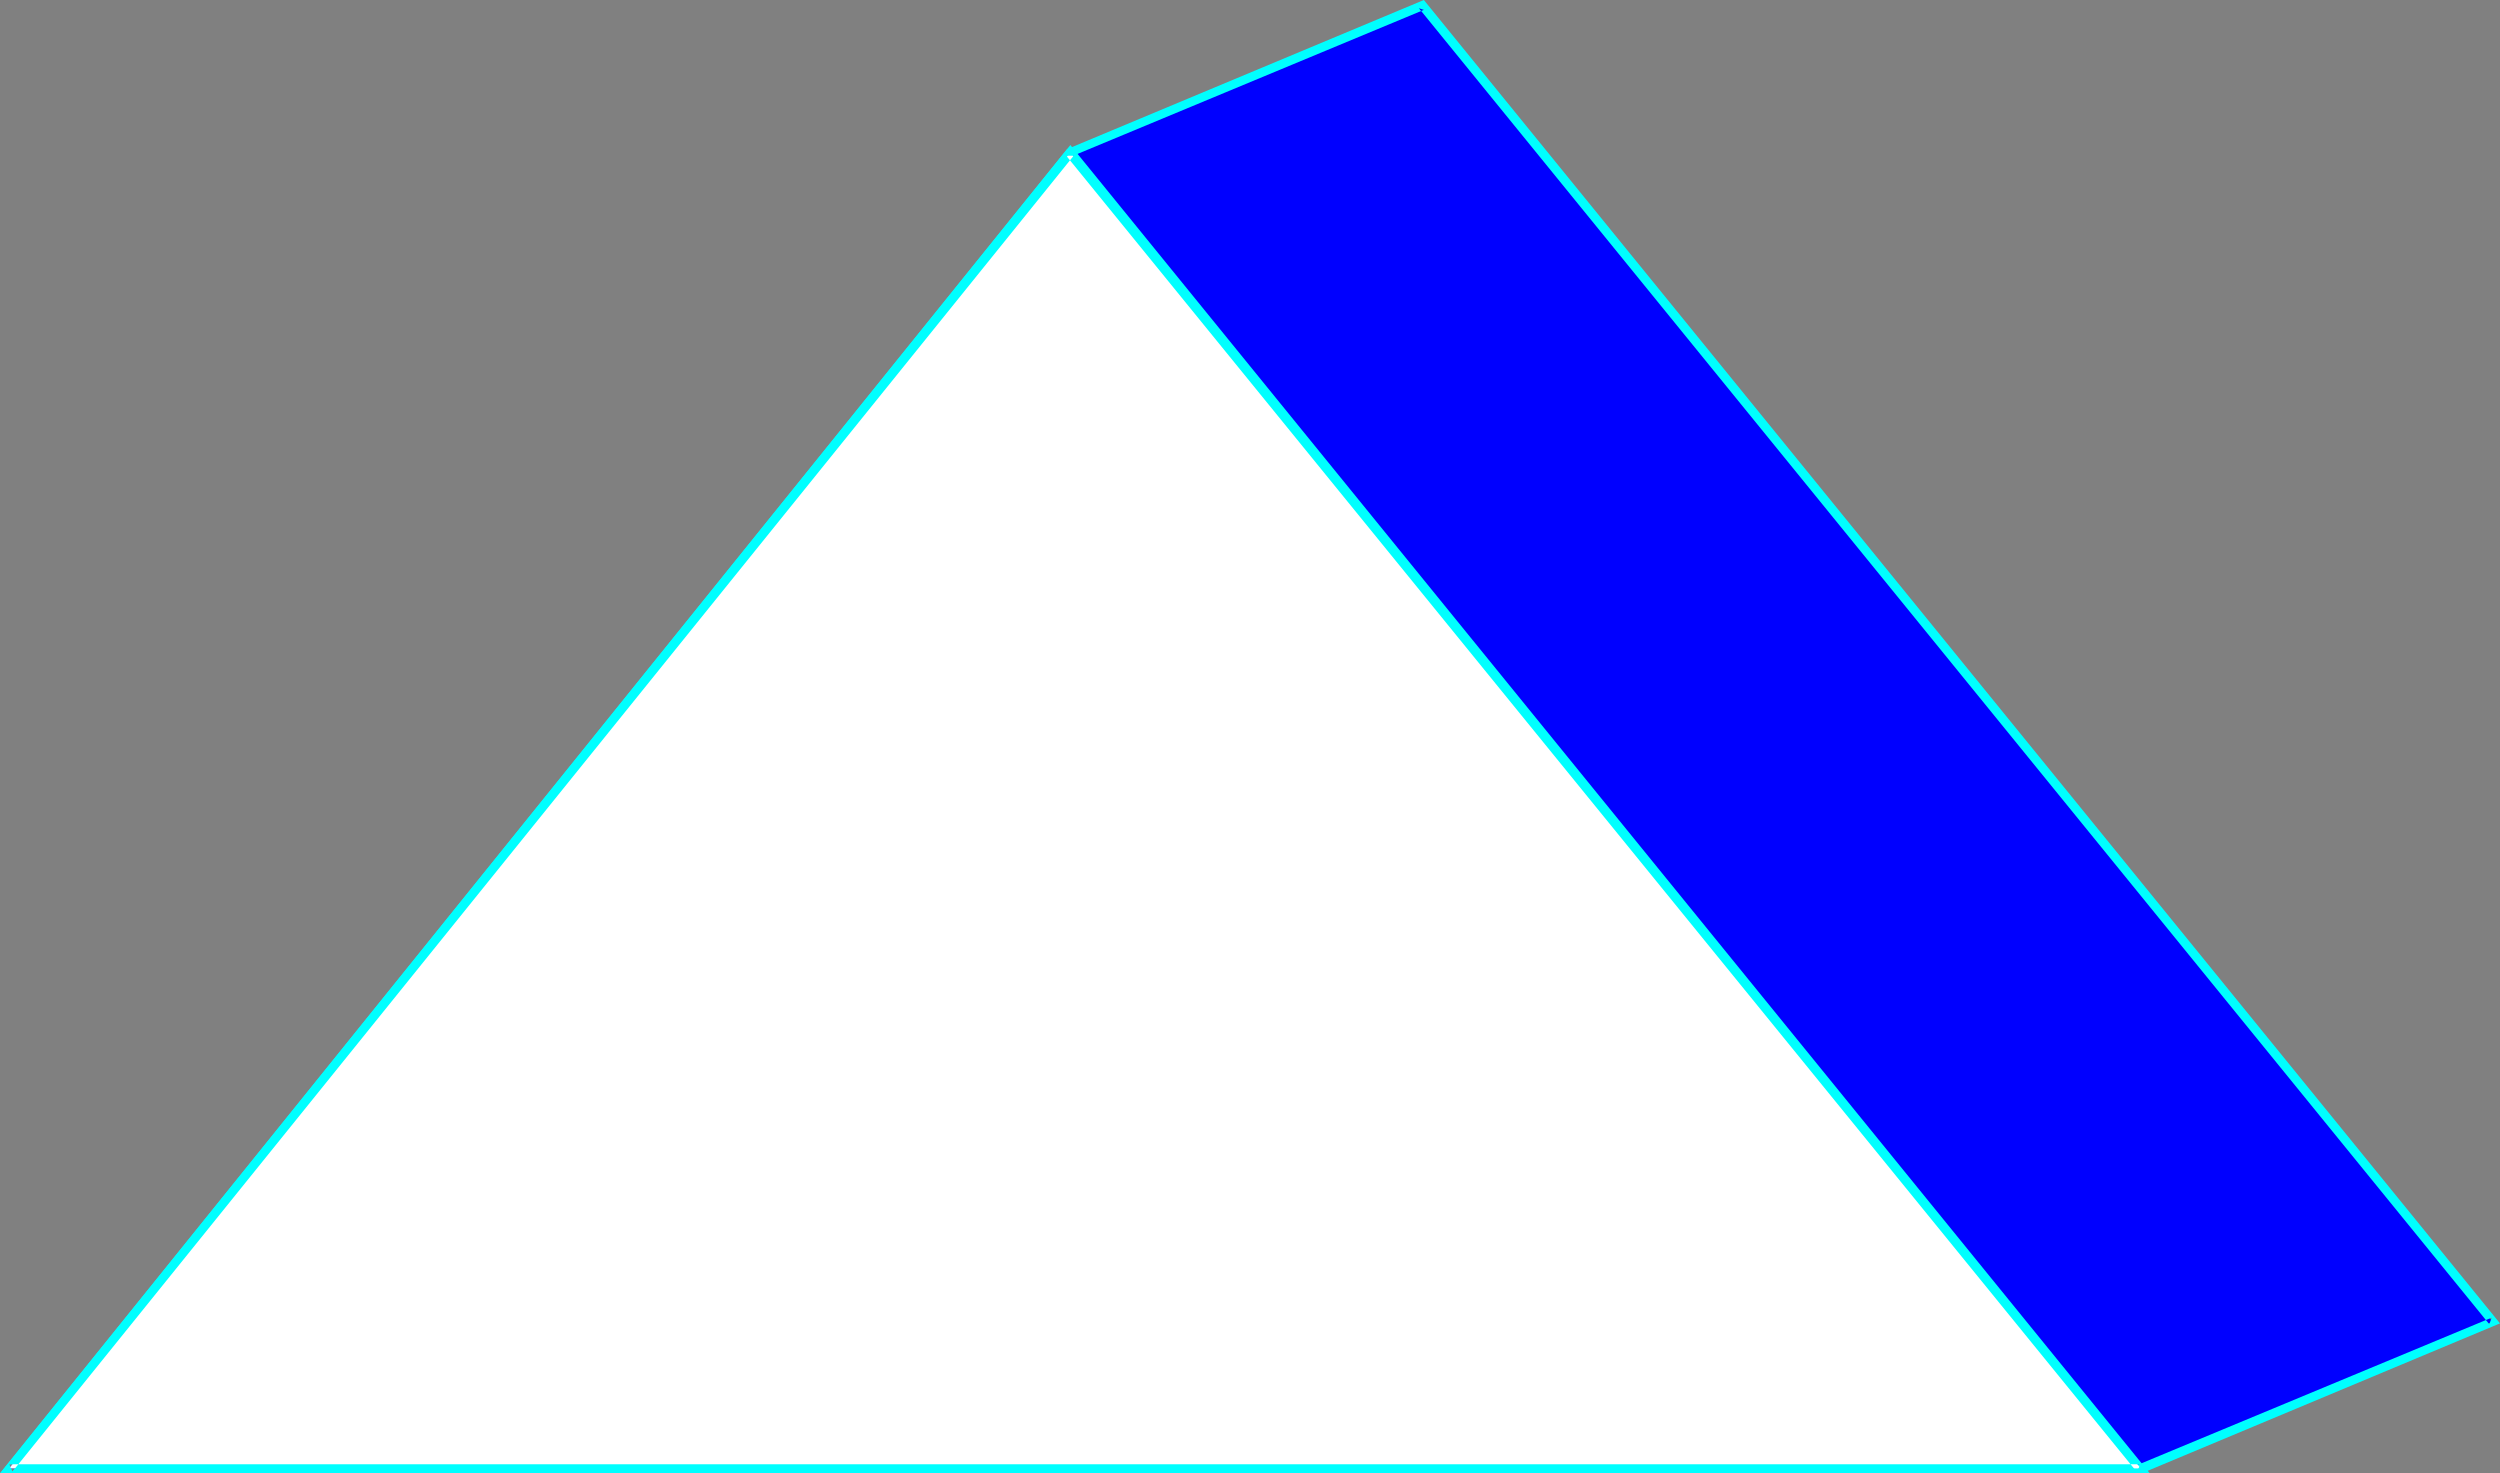 <?xml version="1.0" encoding="UTF-8" standalone="no"?>
<svg
   version="1.0"
   width="129.724mm"
   height="76.451mm"
   id="svg4"
   sodipodi:docname="Triangle 32.wmf"
   xmlns:inkscape="http://www.inkscape.org/namespaces/inkscape"
   xmlns:sodipodi="http://sodipodi.sourceforge.net/DTD/sodipodi-0.dtd"
   xmlns="http://www.w3.org/2000/svg"
   xmlns:svg="http://www.w3.org/2000/svg">
  <rect width="100%" height="100%" fill="#808080" stroke="none"/>
  <sodipodi:namedview
     id="namedview4"
     pagecolor="#ffffff"
     bordercolor="#000000"
     borderopacity="0.25"
     inkscape:showpageshadow="2"
     inkscape:pageopacity="0.0"
     inkscape:pagecheckerboard="0"
     inkscape:deskcolor="#d1d1d1"
     inkscape:document-units="mm" />
  <defs
     id="defs1">
    <pattern
       id="WMFhbasepattern"
       patternUnits="userSpaceOnUse"
       width="6"
       height="6"
       x="0"
       y="0" />
  </defs>
  <path
     style="fill:#0000ff;fill-opacity:1;fill-rule:evenodd;stroke:none"
     d="M 419.836,287.981 H 1.778 L 209.918,29.897 278.921,1.131 488.839,259.215 Z"
     id="path1" />
  <path
     style="fill:#00ffff;fill-opacity:1;fill-rule:evenodd;stroke:none"
     d="m 419.513,287.173 h 0.323 H 1.778 L 2.424,288.627 210.565,30.543 210.08,30.705 279.244,1.939 278.275,1.616 488.193,259.7 l 0.485,-1.293 -69.165,28.766 0.485,1.778 70.296,-29.412 L 279.244,0 209.272,29.251 0,288.95 h 419.998 z"
     id="path2" />
  <path
     style="fill:#ffffff;fill-opacity:1;fill-rule:evenodd;stroke:none"
     d="M 419.836,287.981 209.918,29.897 1.778,287.981 Z"
     id="path3" />
  <path
     style="fill:#00ffff;fill-opacity:1;fill-rule:evenodd;stroke:none"
     d="M 421.614,288.95 209.918,28.443 0,288.95 h 421.614 l -1.778,-1.778 H 1.778 L 2.424,288.627 210.565,30.543 h -1.454 l 209.918,258.084 0.808,-1.454 z"
     id="path4" />
</svg>
